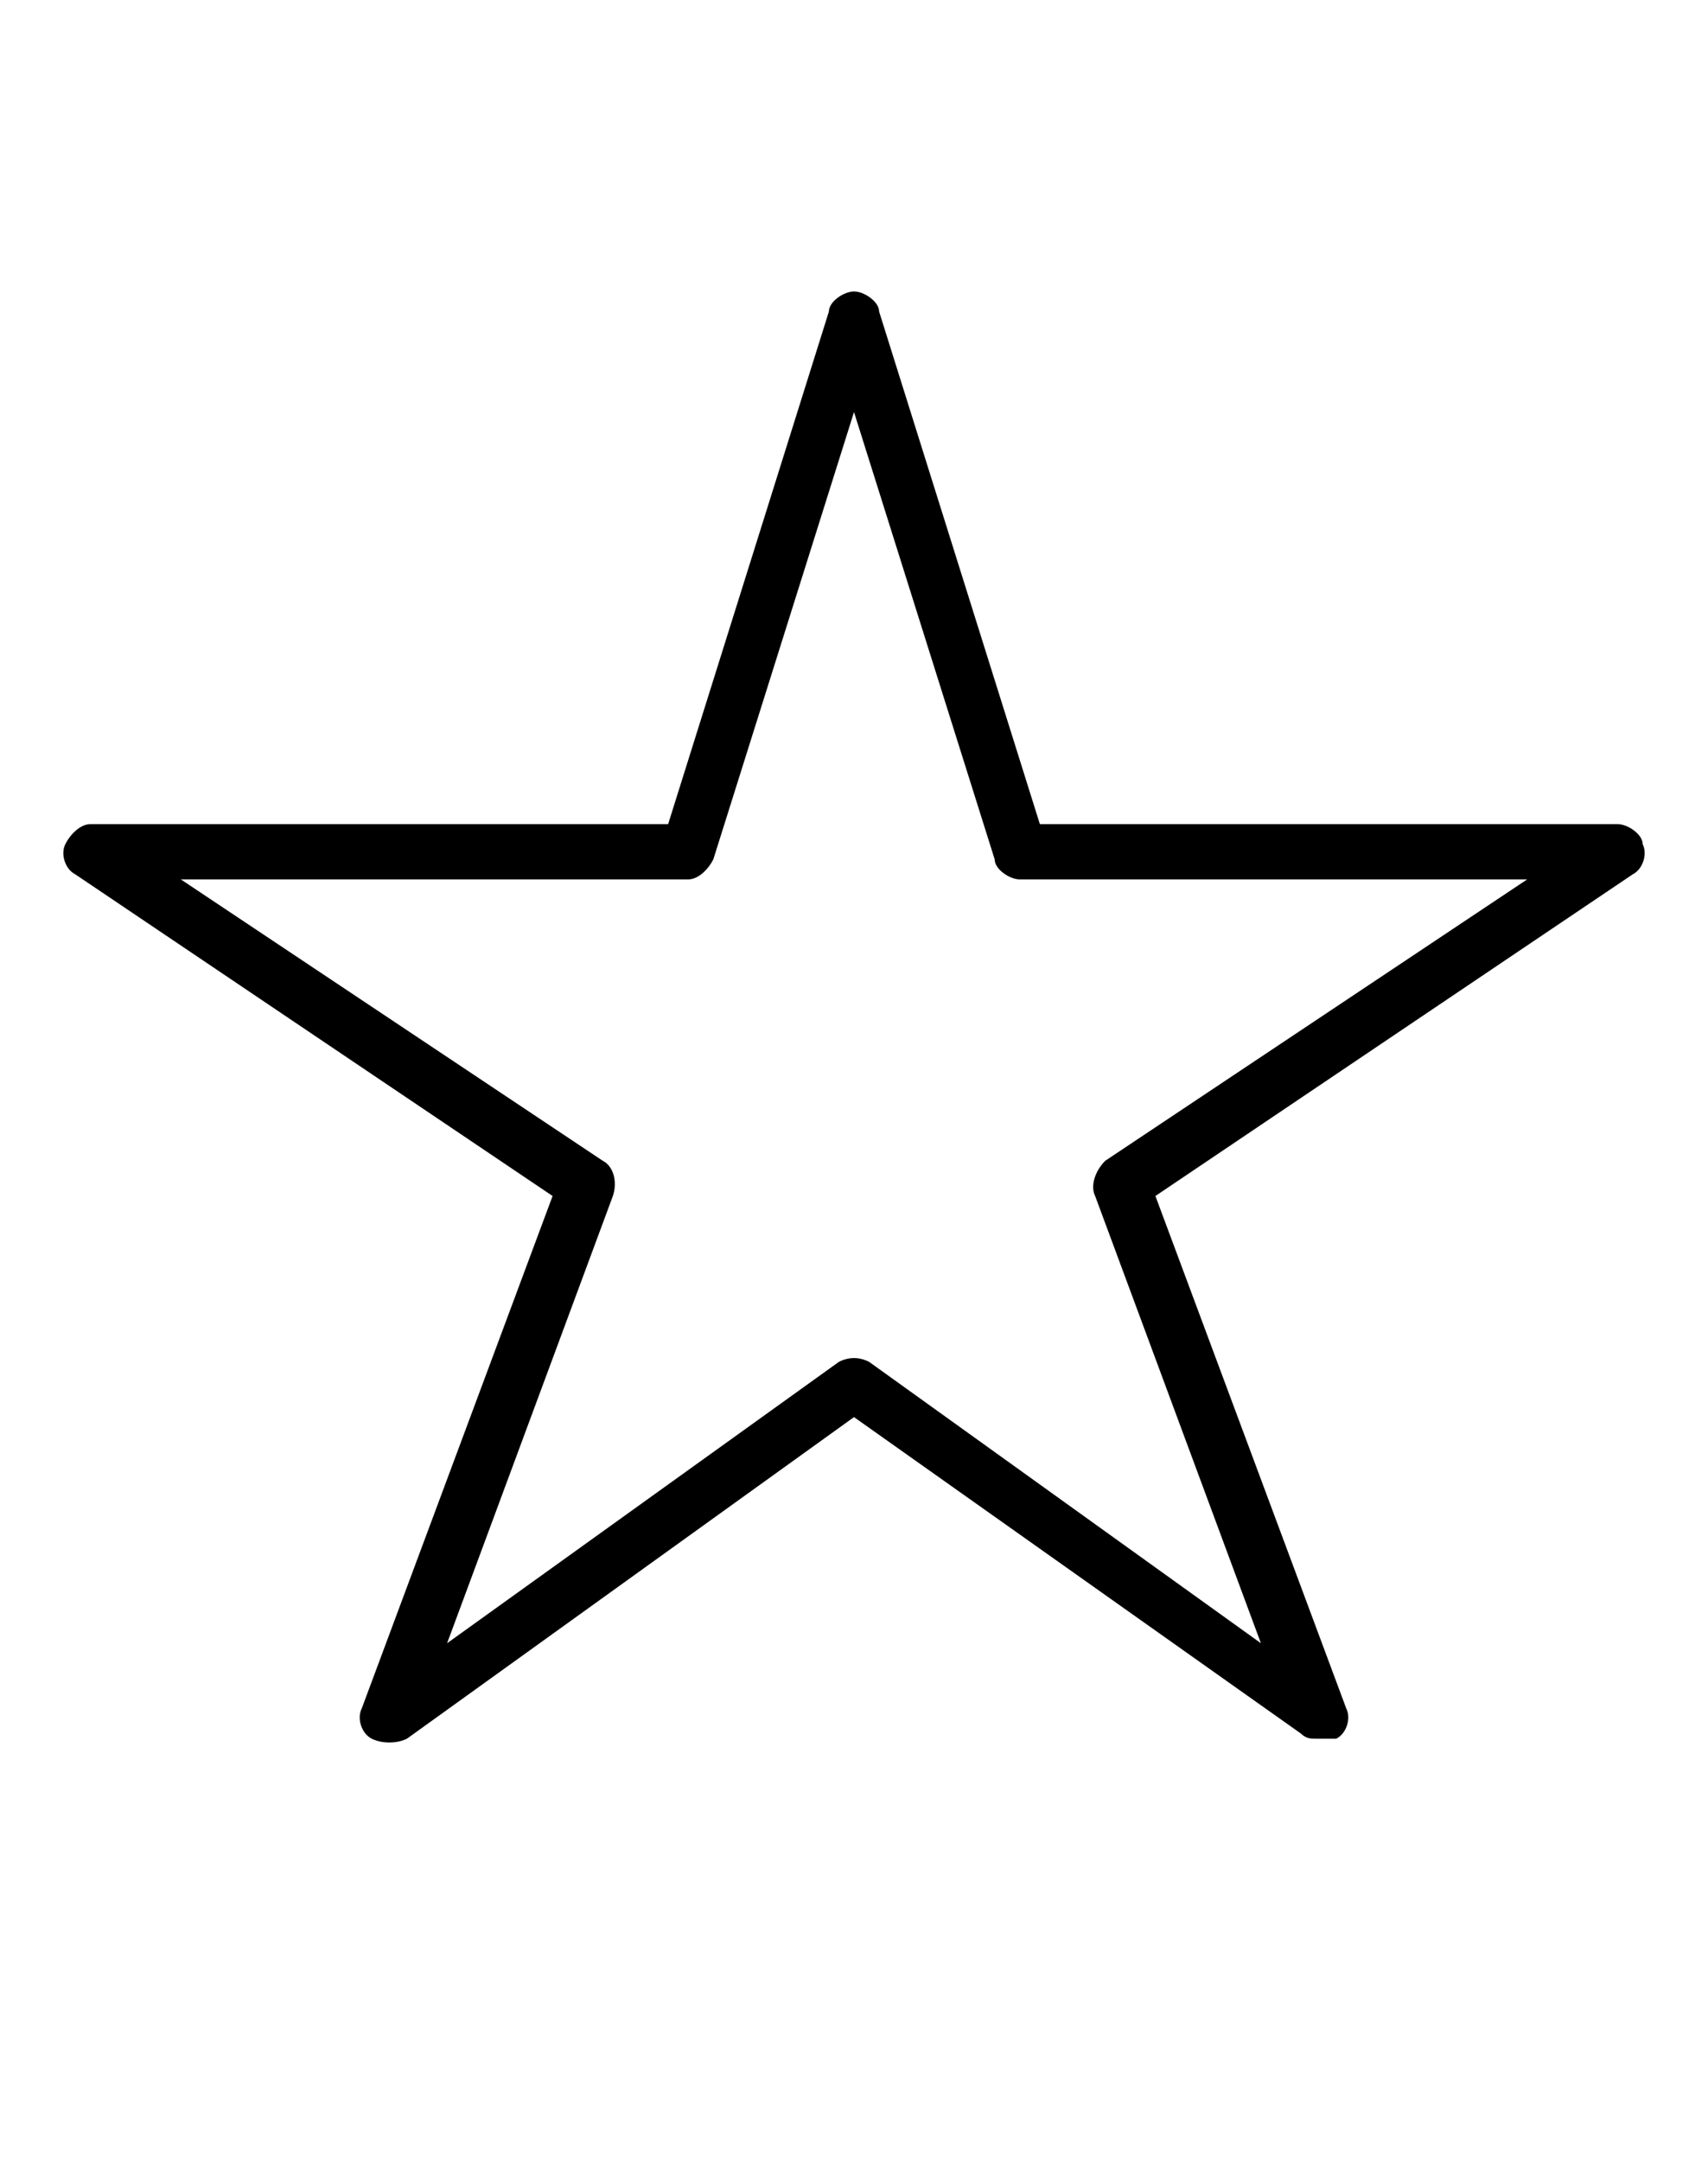 <?xml version="1.0" encoding="utf-8"?>
<!-- Generator: Adobe Illustrator 22.0.0, SVG Export Plug-In . SVG Version: 6.00 Build 0)  -->
<svg version="1.1" id="Capa_1" xmlns="http://www.w3.org/2000/svg" xmlns:xlink="http://www.w3.org/1999/xlink" x="0px" y="0px"
	 viewBox="0 0 34 43" style="enable-background:new 0 0 34 43;" xml:space="preserve">
<style type="text/css">
	.st0{fill:#FFFFFF;}
	.st1{fill:#BEBEBE;}
	.st2{fill:#50A294;}
	.st3{fill:#53565A;}
</style>
<g>
	<path d="M26.2,34.6c-0.1,0-0.2,0-0.3-0.1L17,28.2l-8.9,6.4c-0.2,0.1-0.5,0.1-0.7,0c-0.2-0.1-0.3-0.4-0.2-0.6l3.8-10.2l-9.5-6.4
		c-0.2-0.1-0.3-0.4-0.2-0.6c0.1-0.2,0.3-0.4,0.5-0.4h11.5l3.2-10.2C16.5,6,16.8,5.8,17,5.8s0.5,0.2,0.5,0.4l3.2,10.2h11.5
		c0.2,0,0.5,0.2,0.5,0.4c0.1,0.2,0,0.5-0.2,0.6l-9.5,6.4l3.8,10.2c0.1,0.2,0,0.5-0.2,0.6C26.5,34.6,26.4,34.6,26.2,34.6z M3.6,17.5
		l8.4,5.6c0.2,0.1,0.3,0.4,0.2,0.7l-3.3,8.9l7.8-5.6c0.2-0.1,0.4-0.1,0.6,0l7.8,5.6l-3.3-8.9c-0.1-0.2,0-0.5,0.2-0.7l8.4-5.6H20.3
		c-0.2,0-0.5-0.2-0.5-0.4L17,8.2l-2.8,8.9c-0.1,0.2-0.3,0.4-0.5,0.4H3.6z"/>
</g>
</svg>
